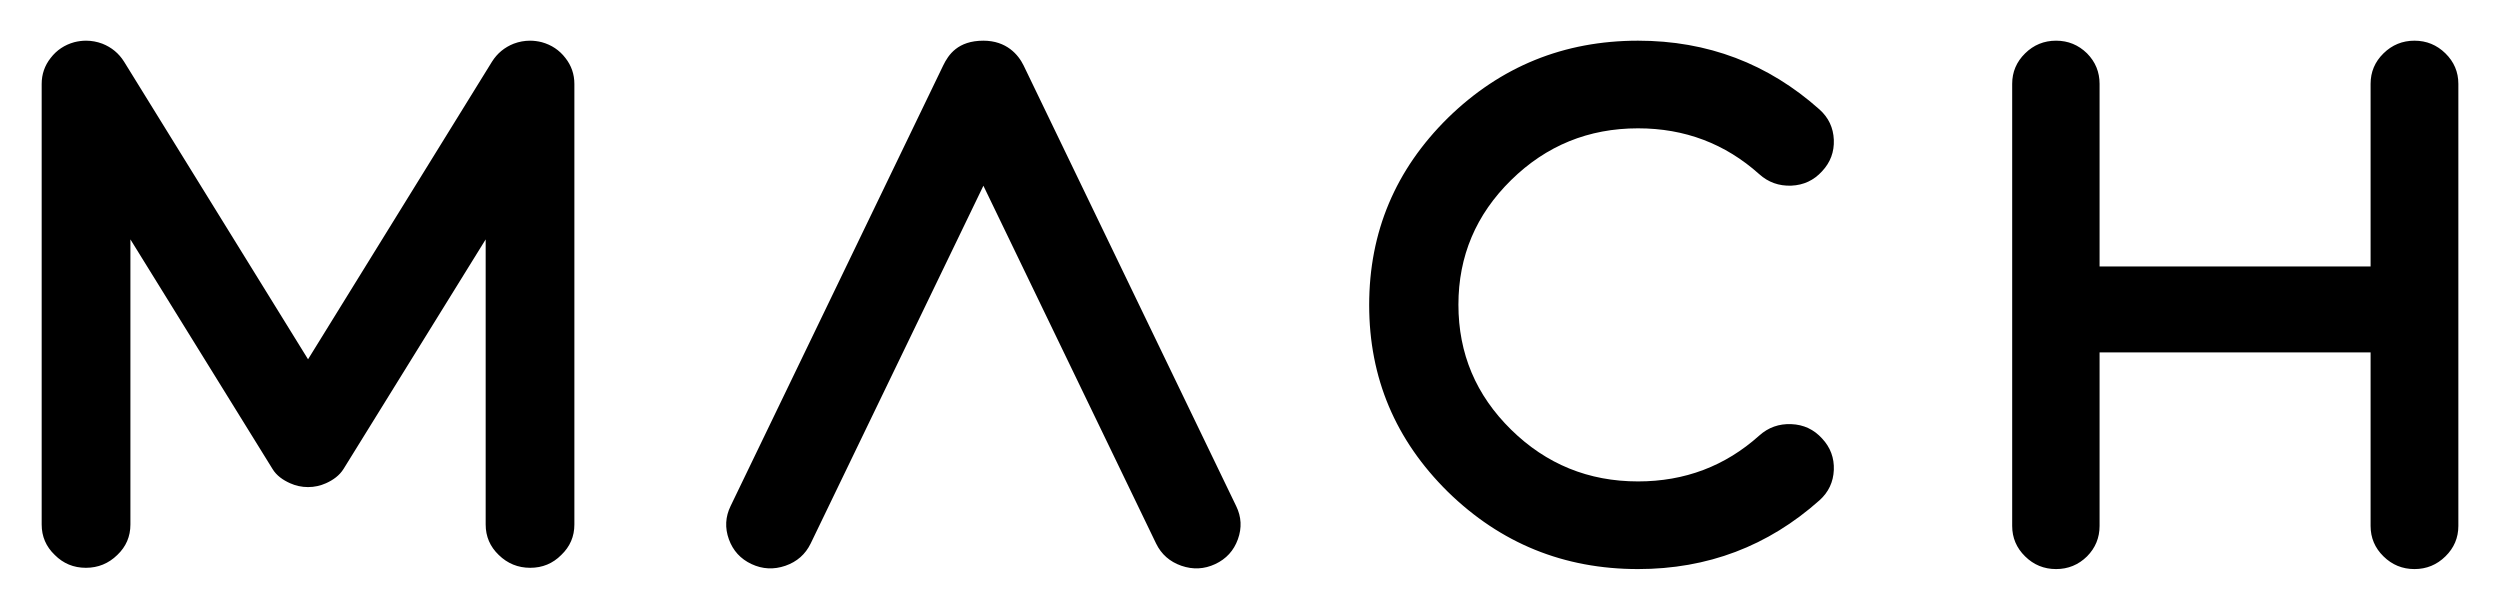 <?xml version="1.0" encoding="UTF-8"?> <svg xmlns="http://www.w3.org/2000/svg" width="164" height="40" viewBox="0 0 164 40" fill="none"><path fill-rule="evenodd" clip-rule="evenodd" d="M33.702 2.865C34.055 2.733 34.411 2.669 34.77 2.669C35.026 2.669 35.285 2.703 35.542 2.768C36.181 2.945 36.697 3.29 37.09 3.802C37.483 4.3 37.679 4.869 37.679 5.51V34.409C37.679 35.194 37.392 35.86 36.819 36.406C36.264 36.966 35.584 37.248 34.783 37.248C33.98 37.248 33.291 36.966 32.718 36.406C32.147 35.86 31.86 35.194 31.86 34.409V15.704C31.86 15.704 22.576 30.702 22.539 30.759C22.271 31.192 21.851 31.492 21.385 31.7C21.027 31.862 20.627 31.953 20.208 31.953C19.787 31.953 19.388 31.862 19.029 31.7C18.565 31.492 18.14 31.201 17.876 30.762C17.83 30.687 8.555 15.704 8.555 15.704V34.409C8.555 35.194 8.27 35.86 7.695 36.406C7.123 36.966 6.434 37.248 5.634 37.248C4.83 37.248 4.151 36.966 3.594 36.406C3.021 35.86 2.734 35.194 2.734 34.409V5.51C2.734 4.869 2.93 4.3 3.324 3.802C3.717 3.29 4.234 2.945 4.872 2.768C5.132 2.703 5.389 2.669 5.645 2.669C6.004 2.669 6.359 2.733 6.713 2.865C7.319 3.105 7.795 3.497 8.138 4.044L20.208 23.569L32.276 4.044C32.62 3.497 33.097 3.105 33.702 2.865ZM61.873 4.296C62.216 3.59 62.833 2.669 64.51 2.669C66.03 2.669 66.805 3.59 67.149 4.296L81.092 33.197C81.438 33.904 81.475 34.63 81.205 35.376C80.936 36.123 80.441 36.665 79.719 37.003C79 37.34 78.259 37.376 77.499 37.114C76.738 36.849 76.184 36.362 75.84 35.656L64.511 12.184L53.179 35.656C52.835 36.362 52.284 36.849 51.523 37.114C50.761 37.376 50.02 37.34 49.3 37.003C48.579 36.665 48.084 36.123 47.814 35.376C47.545 34.63 47.583 33.904 47.927 33.197L61.873 4.296ZM94.979 7.738C98.438 4.359 102.595 2.669 107.454 2.669C112.015 2.669 115.984 4.172 119.36 7.182C119.953 7.715 120.266 8.377 120.299 9.171C120.33 9.963 120.077 10.649 119.531 11.233C118.99 11.83 118.315 12.145 117.507 12.179C116.7 12.209 116 11.959 115.407 11.426C113.168 9.42 110.518 8.418 107.454 8.418C104.21 8.418 101.434 9.549 99.129 11.814C96.824 14.077 95.672 16.802 95.672 19.987C95.672 23.199 96.824 25.922 99.129 28.186C101.434 30.45 104.21 31.581 107.454 31.581C110.518 31.581 113.168 30.581 115.407 28.573C116 28.041 116.7 27.79 117.507 27.823C118.315 27.855 118.99 28.169 119.531 28.767C120.077 29.352 120.33 30.037 120.299 30.83C120.266 31.622 119.953 32.286 119.36 32.819C115.984 35.827 112.015 37.331 107.454 37.331C102.595 37.331 98.438 35.642 94.979 32.262C91.538 28.866 89.818 24.783 89.818 20.012C89.818 15.217 91.538 11.134 94.979 7.738ZM156.357 3.501C156.922 2.947 157.598 2.669 158.388 2.669C159.178 2.669 159.855 2.947 160.42 3.501C160.985 4.056 161.268 4.722 161.268 5.499V34.501C161.268 35.278 160.985 35.945 160.42 36.498C159.855 37.054 159.178 37.331 158.388 37.331C157.598 37.331 156.922 37.054 156.357 36.498C155.791 35.945 155.511 35.278 155.511 34.501V23.116H137.732V34.501C137.732 35.278 137.457 35.945 136.91 36.498C136.345 37.054 135.668 37.331 134.879 37.331C134.087 37.331 133.41 37.054 132.847 36.498C132.282 35.945 131.999 35.278 131.999 34.501V5.499C131.999 4.722 132.282 4.056 132.847 3.501C133.41 2.947 134.087 2.669 134.879 2.669C135.668 2.669 136.345 2.947 136.91 3.501C137.457 4.056 137.732 4.722 137.732 5.499V17.481H155.511V5.499C155.511 4.722 155.791 4.056 156.357 3.501Z" fill="black"></path></svg> 